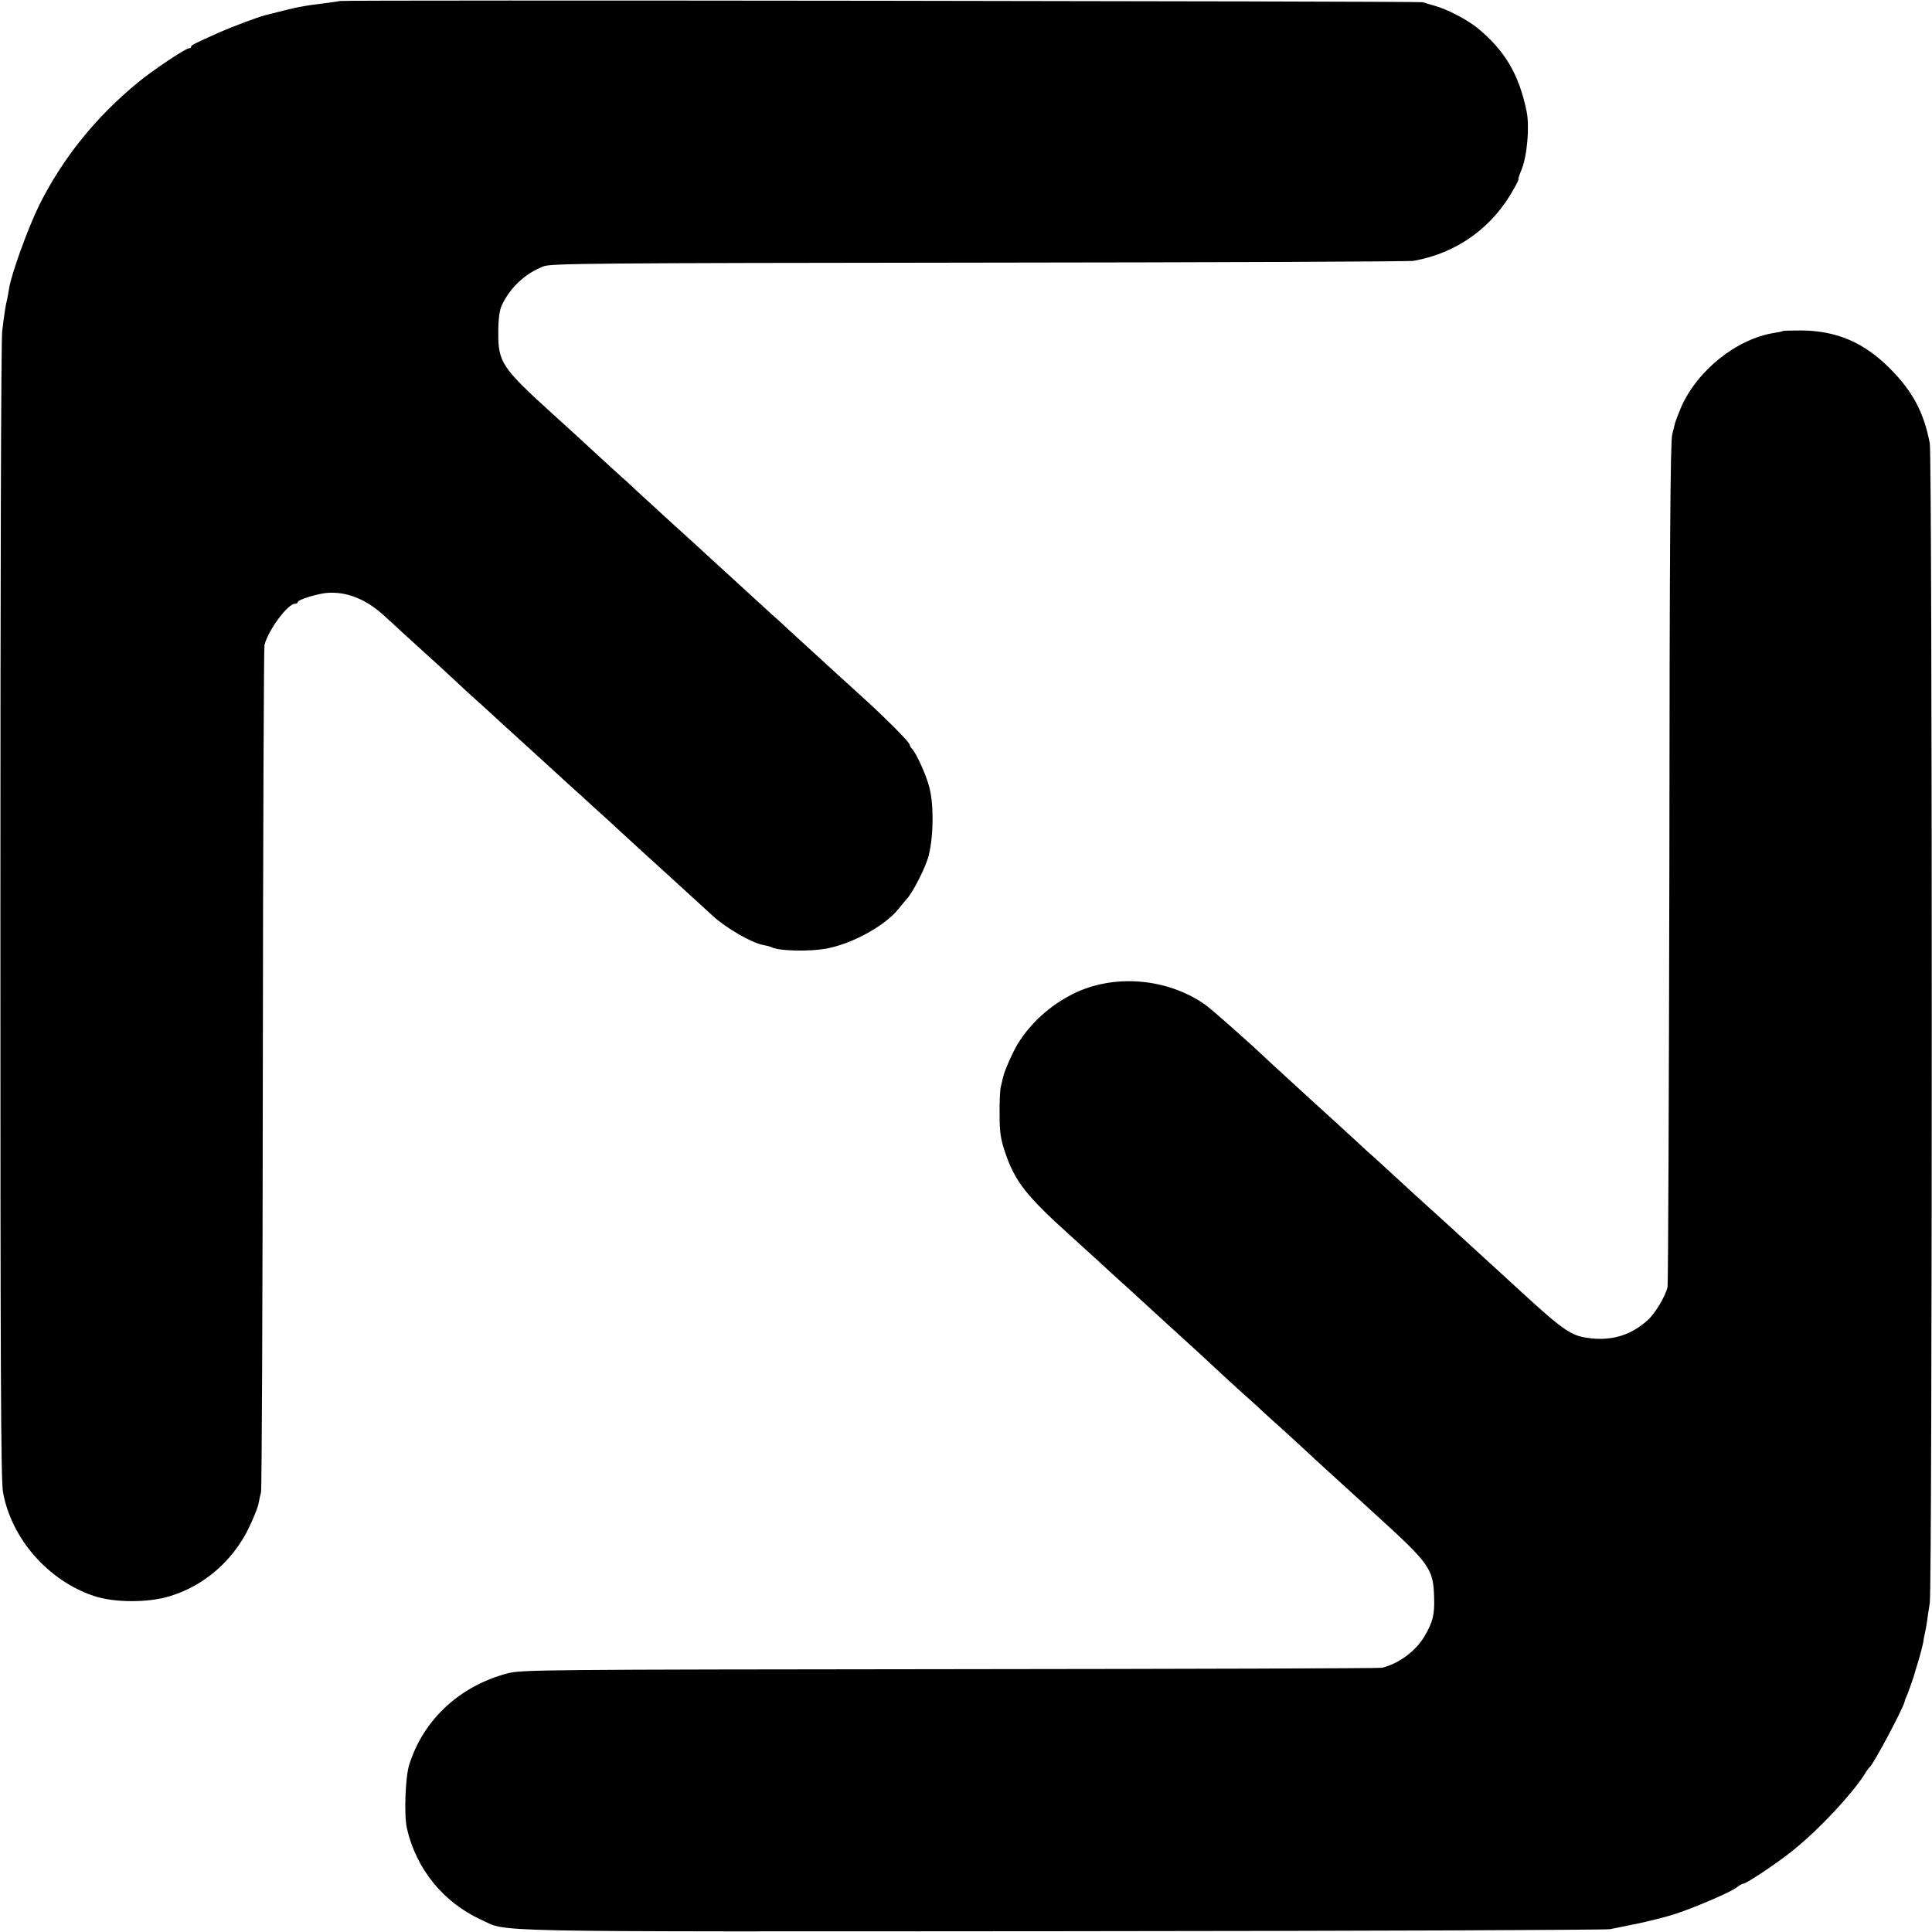 <?xml version="1.0" standalone="no"?>
<!DOCTYPE svg PUBLIC "-//W3C//DTD SVG 20010904//EN"
 "http://www.w3.org/TR/2001/REC-SVG-20010904/DTD/svg10.dtd">
<svg version="1.0" xmlns="http://www.w3.org/2000/svg"
 width="960pt" height="960pt" viewBox="0 0 960 960"
 preserveAspectRatio="xMidYMid meet">
<g transform="translate(0,960) scale(0.1,-0.1)"
fill="#000000" stroke="none">
<path d="M1688 9595 c-1 -1 -28 -5 -58 -9 -51 -6 -97 -12 -145 -21 -17 -3
-115 -27 -165 -40 -43 -11 -164 -57 -235 -88 -122 -55 -135 -61 -135 -69 0 -5
-5 -8 -11 -8 -17 0 -177 -107 -254 -170 -209 -172 -372 -374 -489 -607 -55
-111 -141 -347 -151 -418 -4 -22 -8 -47 -10 -55 -6 -19 -13 -65 -24 -155 -6
-40 -9 -1269 -9 -2885 0 -2242 2 -2829 13 -2885 42 -231 224 -439 451 -515 99
-34 271 -35 379 -1 168 51 310 174 389 334 25 51 48 108 51 127 3 19 9 44 12
55 4 11 8 956 9 2100 1 1144 5 2093 8 2109 17 72 115 206 152 206 8 0 14 4 14
9 0 11 101 42 146 45 97 7 192 -31 279 -110 28 -25 66 -60 85 -78 178 -161
269 -245 291 -266 14 -14 48 -45 75 -69 27 -24 94 -85 148 -135 55 -50 110
-100 122 -111 41 -37 186 -170 219 -200 18 -16 68 -61 110 -100 43 -38 95 -86
115 -105 21 -19 75 -69 120 -110 45 -41 95 -86 110 -100 33 -30 198 -181 243
-222 67 -61 193 -134 251 -144 16 -3 32 -7 36 -9 34 -21 196 -25 284 -7 128
26 286 114 352 197 16 20 34 42 40 48 33 37 98 166 110 221 24 104 24 256 0
341 -18 64 -63 161 -83 183 -7 7 -13 17 -13 22 0 12 -128 140 -239 240 -51 47
-106 96 -121 110 -15 14 -69 63 -120 110 -51 47 -108 99 -126 115 -17 17 -54
50 -81 74 -89 82 -247 226 -293 268 -25 23 -59 54 -76 70 -34 30 -201 183
-299 273 -32 30 -64 60 -71 65 -15 13 -177 162 -218 200 -18 17 -77 70 -132
120 -251 228 -269 255 -268 405 0 64 6 106 16 130 41 90 118 162 210 197 39
14 247 16 2163 18 1166 1 2138 5 2160 9 216 39 392 166 498 359 15 26 25 47
22 47 -2 0 4 19 14 43 29 67 42 215 27 292 -38 186 -109 305 -246 417 -53 42
-147 91 -210 109 -25 7 -52 15 -60 18 -16 5 -5376 12 -5382 6z"/>
<path d="M8858 7955 c-1 -2 -20 -6 -41 -9 -189 -30 -386 -188 -466 -375 -12
-29 -24 -61 -27 -70 -2 -9 -9 -36 -15 -61 -9 -34 -13 -564 -14 -2125 -2 -1144
-6 -2093 -9 -2110 -10 -45 -62 -132 -99 -165 -85 -77 -185 -106 -304 -87 -81
12 -125 44 -361 262 -86 79 -280 256 -328 300 -156 141 -196 178 -248 226 -34
31 -83 76 -109 100 -27 23 -66 59 -87 79 -22 20 -76 70 -121 111 -45 41 -94
85 -109 99 -15 14 -69 63 -120 110 -51 47 -103 94 -114 105 -74 71 -258 233
-291 258 -188 137 -461 161 -666 57 -114 -58 -207 -143 -272 -247 -25 -42 -66
-133 -73 -167 -3 -11 -8 -34 -12 -51 -3 -16 -6 -77 -5 -135 0 -86 5 -119 27
-185 50 -147 105 -217 325 -415 51 -47 106 -96 121 -110 15 -14 64 -59 109
-100 46 -41 95 -86 110 -100 15 -14 74 -68 131 -120 178 -162 213 -194 240
-220 14 -14 71 -65 125 -115 55 -49 107 -96 116 -105 8 -8 52 -48 98 -89 45
-41 99 -90 120 -110 21 -20 63 -58 92 -85 30 -27 94 -85 143 -130 48 -44 101
-92 116 -106 265 -241 282 -266 286 -406 3 -87 -6 -124 -48 -195 -43 -73 -128
-136 -211 -156 -12 -3 -978 -6 -2147 -7 -2016 -2 -2129 -3 -2195 -20 -239 -62
-420 -229 -491 -453 -20 -60 -27 -253 -12 -318 46 -202 182 -369 369 -454 138
-63 -52 -59 2889 -57 1477 1 2701 6 2720 10 19 4 79 16 133 27 53 11 134 31
180 45 100 32 283 110 316 135 13 11 28 19 33 19 16 0 179 109 254 171 129
105 286 274 350 374 10 17 21 32 25 35 19 15 168 295 173 325 1 6 4 15 7 20 5
8 41 109 44 125 1 3 9 31 19 62 9 31 19 70 22 85 2 15 6 37 9 49 3 12 7 36 10
55 2 19 9 61 14 94 13 84 13 5693 0 5762 -29 154 -86 260 -199 373 -128 128
-262 186 -438 188 -49 0 -92 -1 -94 -3z"/>
</g>
</svg>
